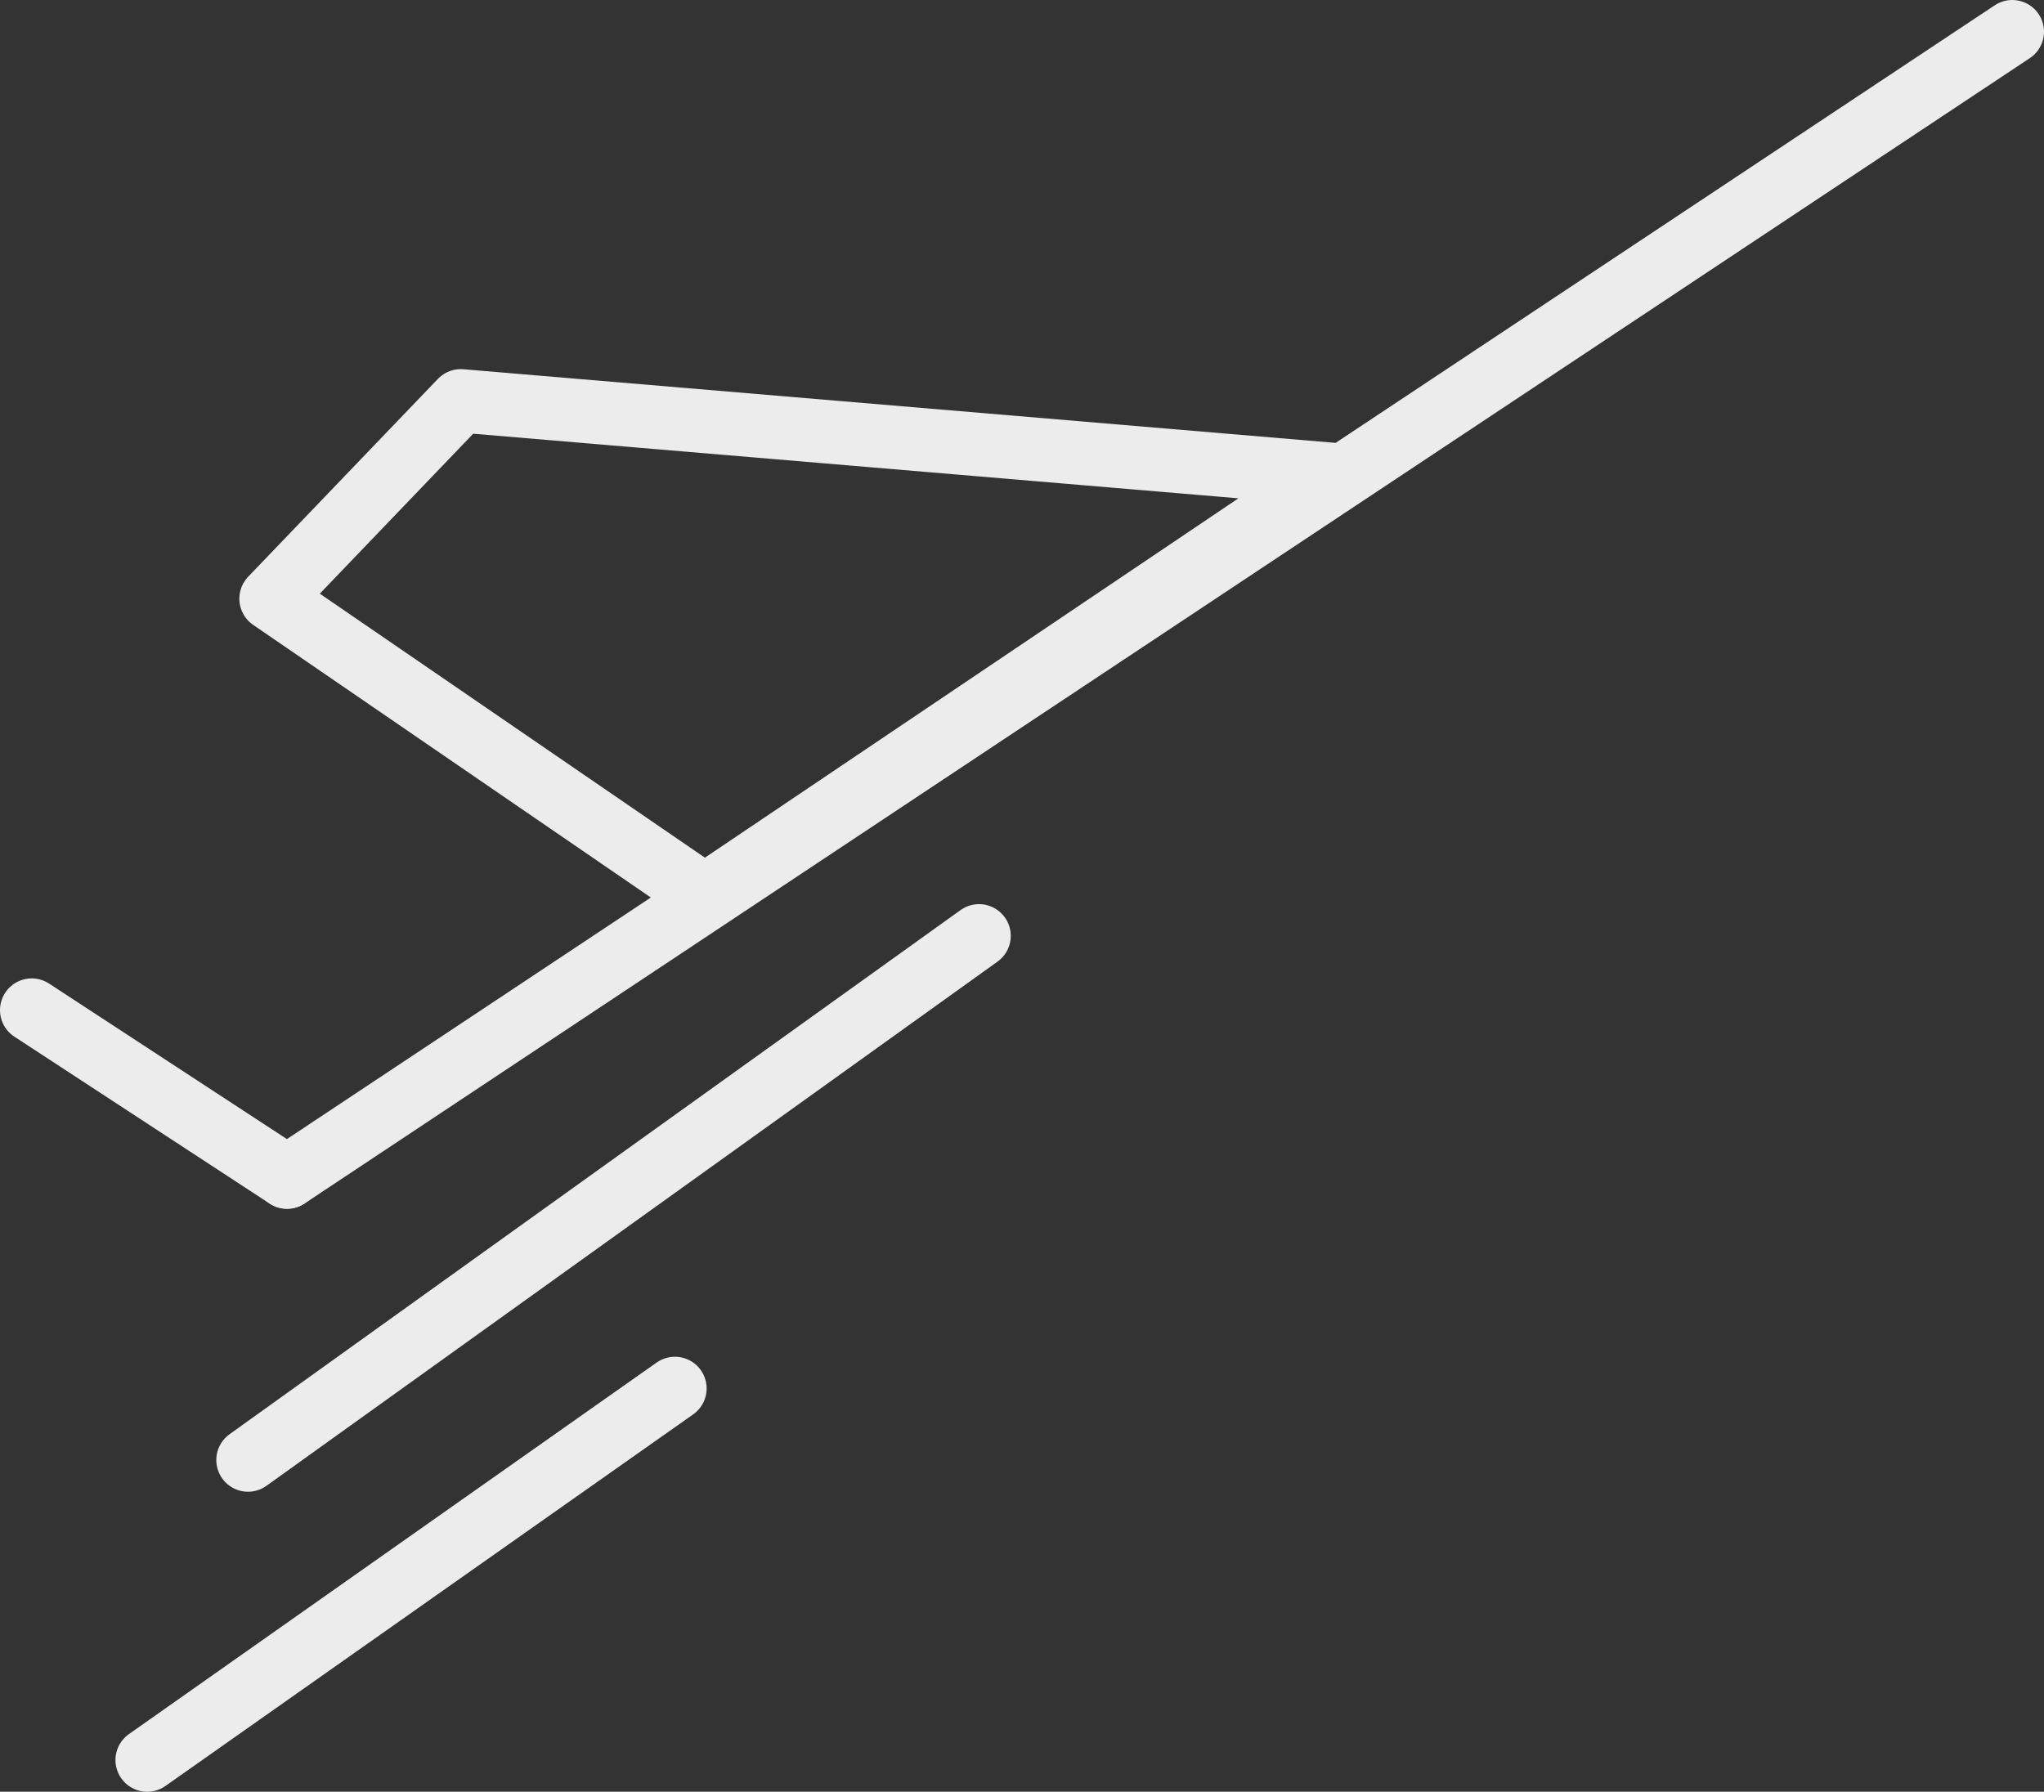 <svg xmlns="http://www.w3.org/2000/svg" viewBox="0 0 75.41 66.11"><rect x="0" y="0" width="75.41" height="66.11" fill="#333333" stroke="none"/><defs><style>.cls-1{fill:none;stroke:#ececec;stroke-linecap:round;stroke-linejoin:round;stroke-width:2.34px;}</style></defs><g id="Layer_2" data-name="Layer 2"><g id="Layer_1-2" data-name="Layer 1"><path class="cls-1" d="M74.24,1.17,10.59,43.43"/><path class="cls-1" d="M17,14.79l32.1,2.71L26,33.06,10,22.09Z"/><path class="cls-1" d="M10.59,43.43,1.17,37.27"/><line class="cls-1" x1="36.12" y1="34.53" x2="9.15" y2="53.87"/><line class="cls-1" x1="24.9" y1="51.23" x2="5.43" y2="64.94"/></g></g></svg>